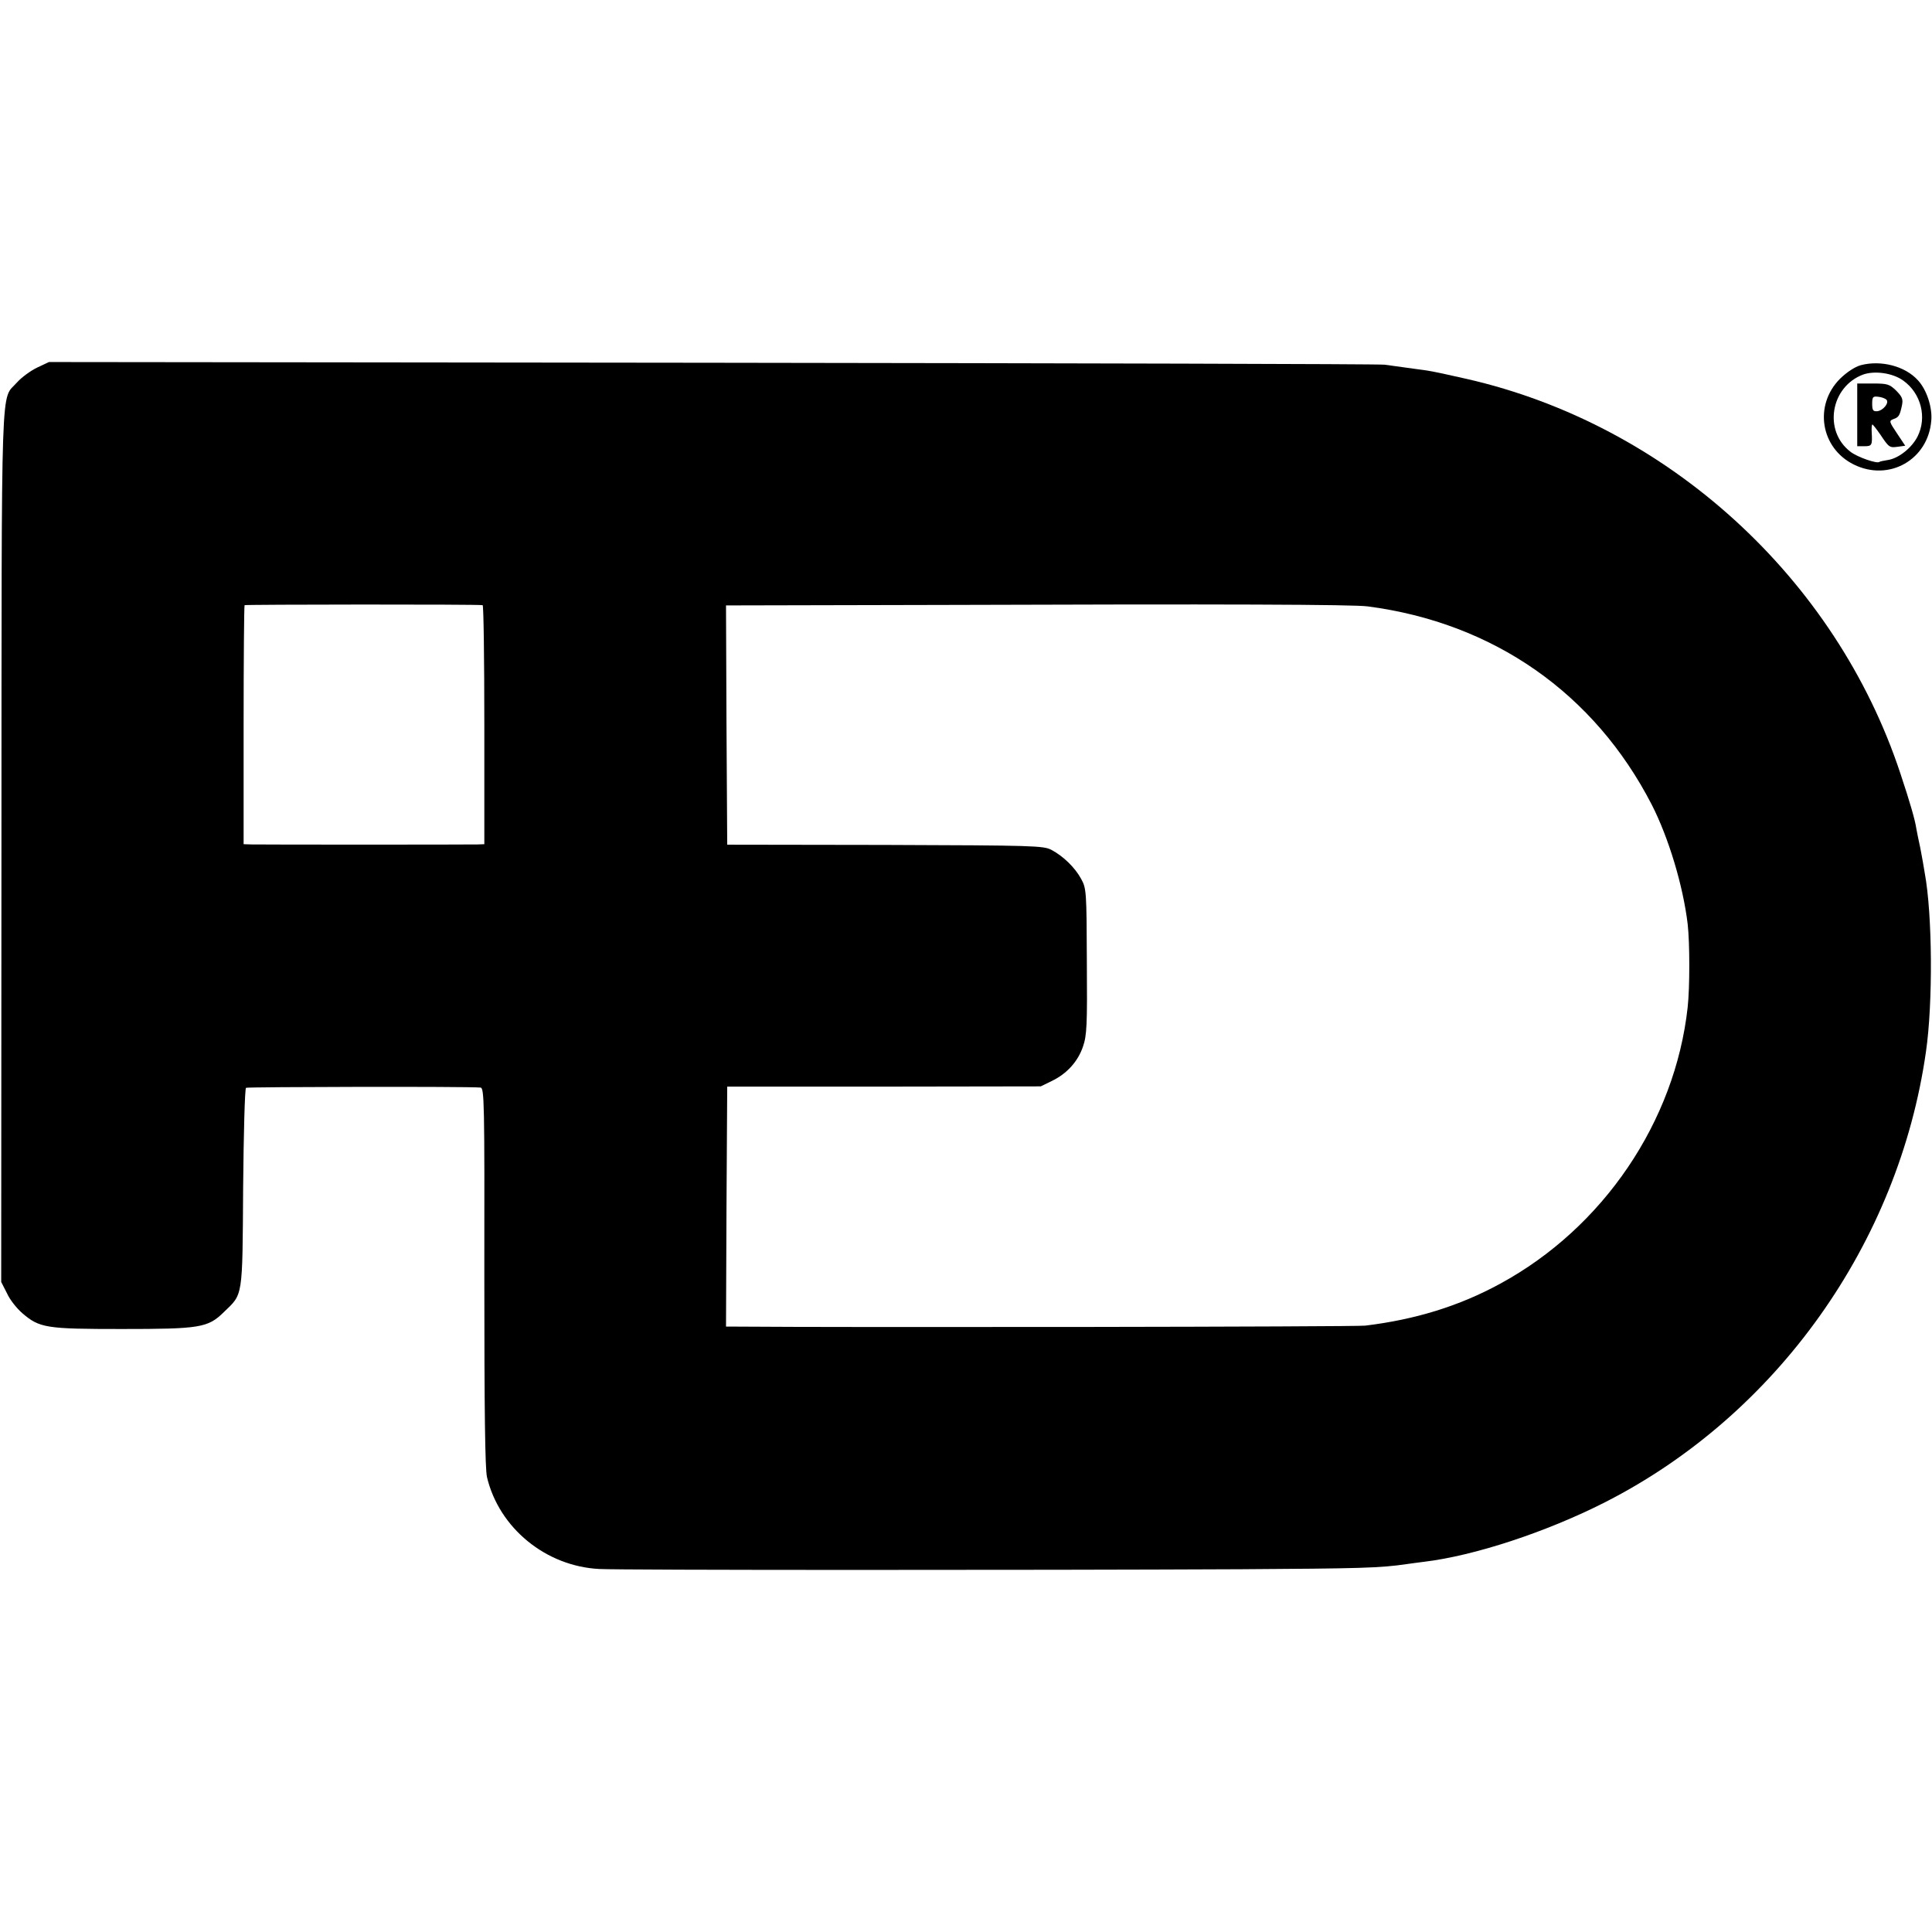 <?xml version="1.0" standalone="no"?>
<!DOCTYPE svg PUBLIC "-//W3C//DTD SVG 20010904//EN"
 "http://www.w3.org/TR/2001/REC-SVG-20010904/DTD/svg10.dtd">
<svg version="1.0" xmlns="http://www.w3.org/2000/svg"
 width="801pt" height="801pt" viewBox="0 0 801 801"
 preserveAspectRatio="xMidYMid meet">
<g transform="translate(0,801) scale(0.1,-0.1)"
fill="#000000" stroke="none">
<path d="M154 6486 c-27 -13 -64 -40 -83 -61 -69 -80 -64 81 -65 -1920 l-1
-1810 24 -47 c12 -27 41 -63 63 -82 72 -62 99 -66 413 -66 324 0 357 5 423 70
80 77 77 55 80 515 2 225 7 412 12 415 7 4 914 6 972 1 16 -1 17 -57 16 -783
0 -556 3 -797 11 -832 50 -211 244 -370 466 -381 89 -5 1805 -5 2660 -1 492 3
576 5 685 21 19 3 53 7 75 10 208 25 506 123 750 247 711 362 1217 1073 1330
1868 29 200 27 567 -5 740 -5 30 -11 66 -14 80 -2 14 -7 36 -10 50 -3 14 -8
38 -11 55 -5 35 -27 111 -66 228 -268 811 -965 1446 -1798 1636 -69 16 -144
32 -166 35 -80 11 -131 18 -175 24 -25 3 -1281 6 -2791 8 l-2746 3 -49 -23z
m1847 -985 c4 0 7 -224 7 -496 l0 -495 -27 -1 c-42 -1 -903 -1 -938 0 l-33 1
0 493 c0 272 2 496 4 498 4 3 969 4 987 0z m3669 -5 c522 -68 940 -360 1178
-822 70 -137 130 -336 149 -495 9 -79 9 -263 0 -345 -52 -474 -350 -914 -777
-1146 -170 -93 -353 -149 -560 -174 -40 -5 -2123 -8 -2613 -4 l-37 0 2 497 3
498 650 0 650 1 45 22 c63 30 109 81 130 143 16 46 18 89 16 353 -1 288 -2
303 -23 341 -25 47 -74 95 -123 121 -33 18 -72 19 -690 21 l-655 1 -3 496 -2
496 902 2 c1156 4 1701 2 1758 -6z"/>
<path d="M7715 6496 c-25 -7 -57 -28 -86 -56 -110 -110 -81 -288 57 -356 146
-72 308 20 321 182 5 55 -19 128 -55 167 -53 59 -153 85 -237 63z m176 -64
c74 -53 99 -153 59 -232 -24 -47 -78 -90 -122 -97 -18 -3 -34 -6 -36 -8 -9 -9
-92 20 -120 42 -113 86 -83 269 52 320 48 17 123 7 167 -25z"/>
<path d="M7700 6290 l0 -130 30 0 c31 0 33 4 30 58 -1 17 0 32 3 32 2 0 17
-19 33 -42 36 -54 38 -55 74 -50 l29 4 -34 51 c-32 48 -34 52 -16 59 23 8 27
14 36 55 6 28 2 37 -23 63 -28 27 -36 30 -96 30 l-66 0 0 -130z m121 63 c13
-13 -14 -46 -39 -48 -16 -1 -20 4 -20 31 0 28 3 32 25 29 13 -1 29 -7 34 -12z"/>
</g>
</svg>
